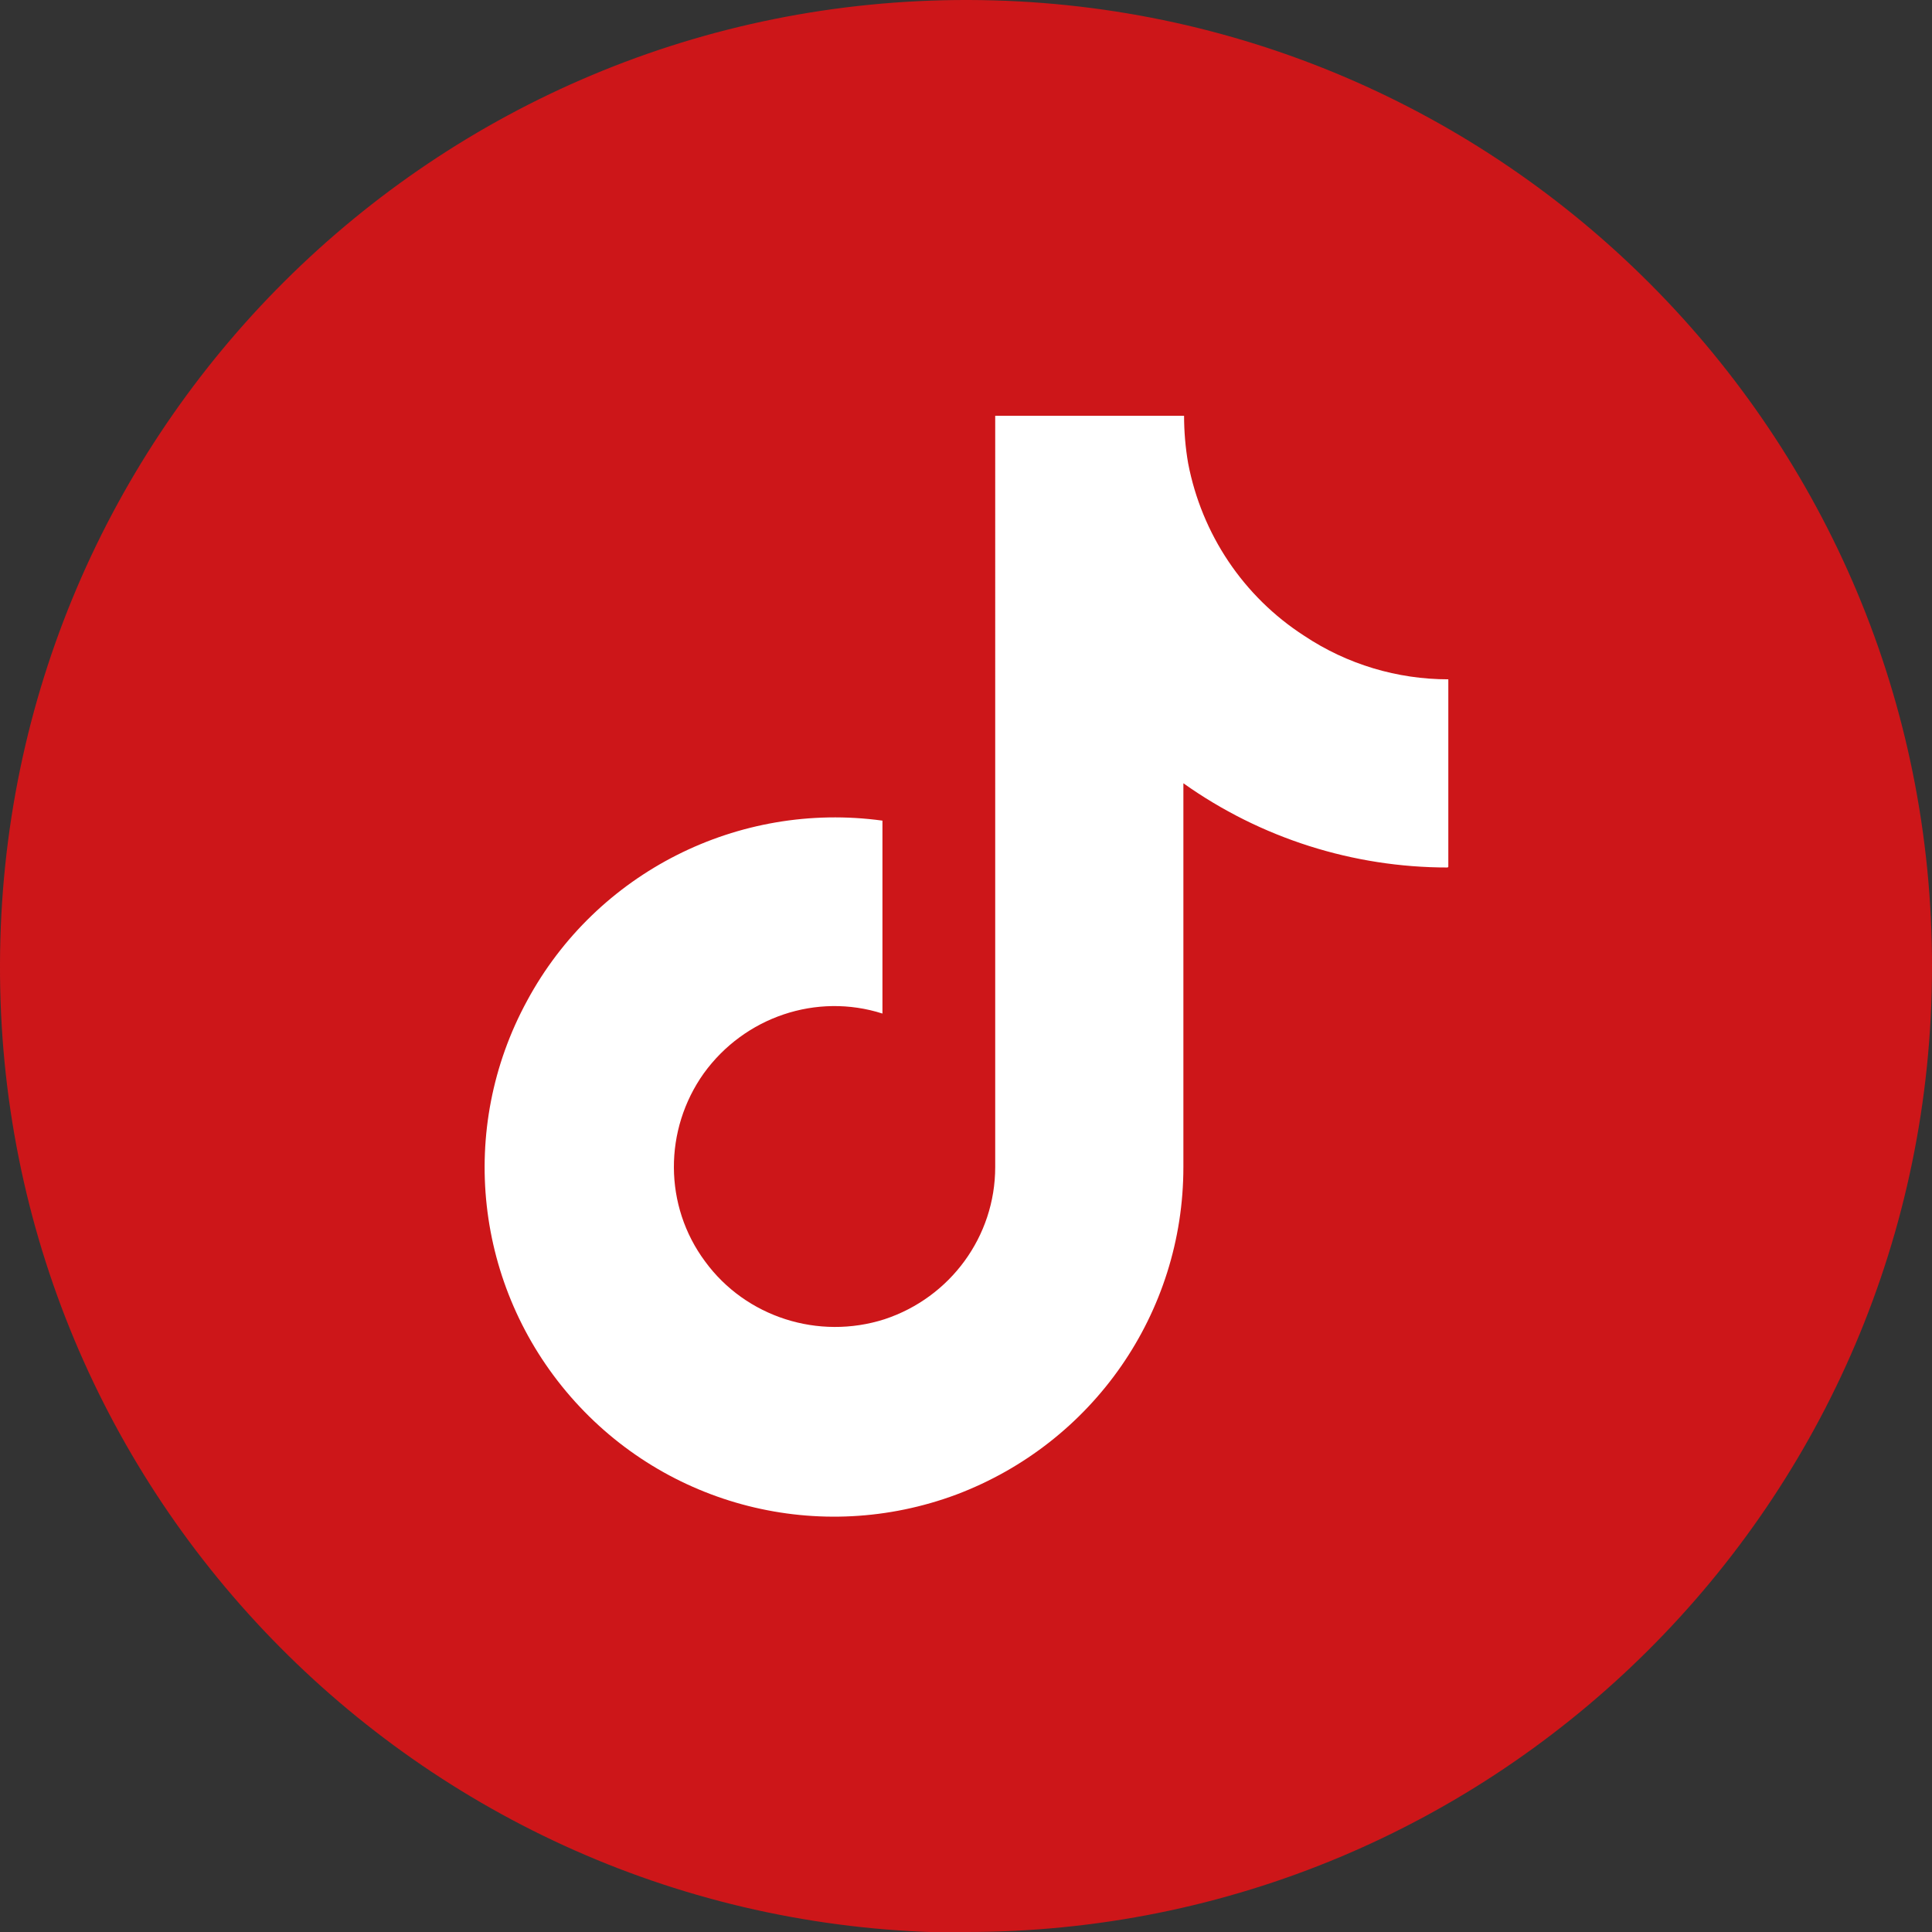 <?xml version="1.0" encoding="UTF-8"?>
<svg id="e-mail" xmlns="http://www.w3.org/2000/svg" xmlns:xlink="http://www.w3.org/1999/xlink" viewBox="0 0 28.44 28.44">
  <rect x="0" y="0" width="28.44" height="28.44" fill="#333333" stroke="none"/>
  <defs>
    <style>
      .cls-1 {
        fill: none;
      }

      .cls-2 {
        fill: #fff;
      }

      .cls-3 {
        fill: #cd1619;
      }

      .cls-4 {
        clip-path: url(#clippath);
      }
    </style>
    <clipPath id="clippath">
      <rect class="cls-1" x="0" width="28.44" height="28.44"/>
    </clipPath>
  </defs>
  <g id="Gruppe_75">
    <g class="cls-4">
      <g id="Gruppe_74">
        <path id="Pfad_607" class="cls-3" d="M14.19,28.44c7.85.02,14.24-6.33,14.25-14.19C28.46,6.4,22.11.02,14.26,0,6.4-.02.02,6.33,0,14.19c-.03,7.84,6.3,14.22,14.14,14.26.02,0,.03,0,.05,0"/>
      </g>
    </g>
  </g>
  <path class="cls-2" d="M21.31,12.77c-1.39,0-2.75-.43-3.89-1.24v5.65c0,2.15-1.33,4.06-3.34,4.82-2.01.75-4.27.18-5.68-1.44s-1.67-3.94-.64-5.83c1.02-1.89,3.11-2.94,5.23-2.65v2.84c-.97-.31-2.03.05-2.63.88-.59.83-.59,1.95.02,2.77.6.82,1.67,1.16,2.64.85.97-.32,1.63-1.22,1.63-2.24V6.12h2.78c0,.23.02.47.06.7.2,1.04.81,1.96,1.71,2.54.63.42,1.37.64,2.12.64v2.76Z"/>
</svg>